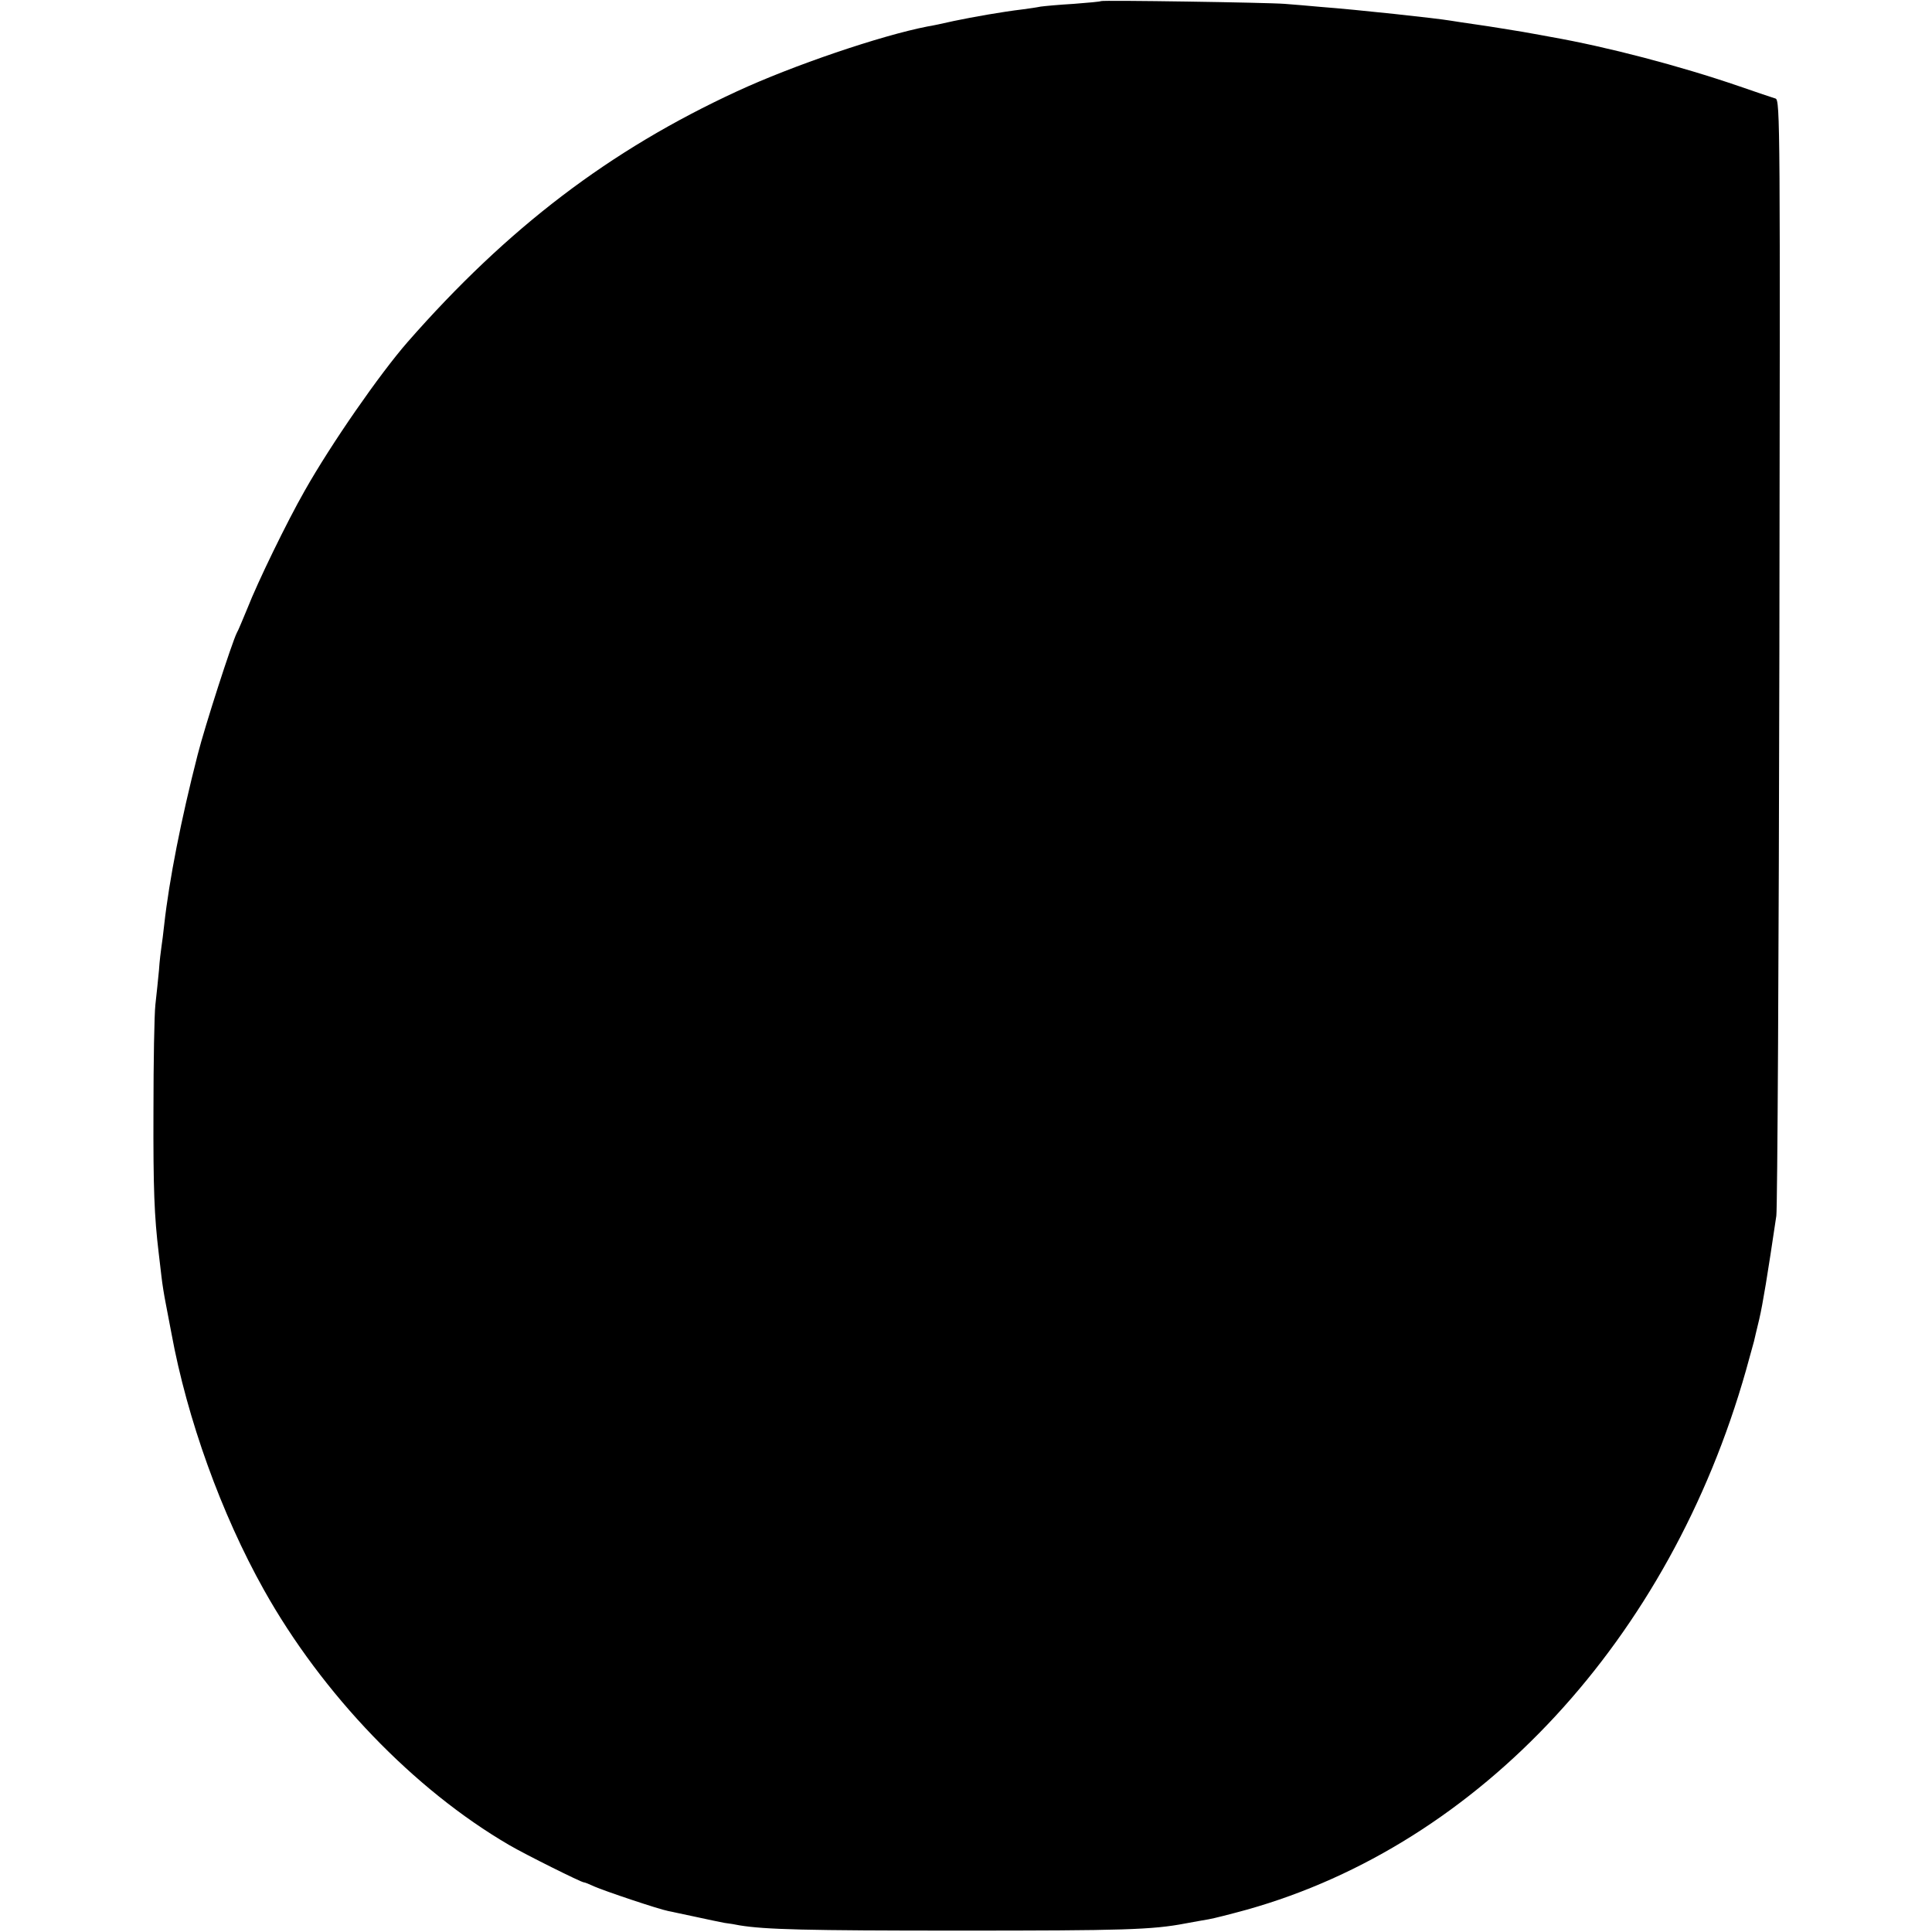 <?xml version="1.0" standalone="no"?>
<!DOCTYPE svg PUBLIC "-//W3C//DTD SVG 20010904//EN"
 "http://www.w3.org/TR/2001/REC-SVG-20010904/DTD/svg10.dtd">
<svg version="1.0" xmlns="http://www.w3.org/2000/svg"
 width="700pt" height="700pt" viewBox="0 0 700 700"
 preserveAspectRatio="xMidYMid meet">
<g transform="translate(0,700) scale(0.1,-0.1)"
fill="#000000" stroke="none">
<path d="M3989 6996 c-2 -2 -47 -6 -99 -10 -52 -3 -106 -8 -120 -10 -14 -3
-43 -7 -65 -10 -75 -9 -177 -27 -249 -42 -39 -9 -82 -18 -96 -20 -169 -33
-487 -141 -690 -235 -461 -213 -830 -494 -1193 -908 -102 -117 -277 -369 -373
-539 -64 -112 -170 -330 -208 -427 -16 -38 -32 -78 -38 -88 -17 -33 -116 -339
-142 -442 -60 -234 -103 -453 -121 -615 -3 -30 -8 -66 -10 -80 -2 -14 -7 -52
-9 -85 -3 -33 -9 -89 -13 -125 -4 -36 -7 -209 -7 -385 -1 -283 3 -381 19 -515
2 -19 7 -57 10 -85 3 -27 10 -70 15 -95 5 -25 14 -74 21 -110 57 -311 181
-655 335 -930 212 -379 544 -724 889 -925 58 -34 261 -135 270 -135 4 0 21 -7
38 -15 36 -16 232 -82 268 -89 13 -3 58 -12 99 -21 41 -9 89 -19 105 -22 17
-2 41 -6 55 -9 93 -15 236 -19 795 -19 596 0 700 3 820 26 28 5 65 12 84 15
18 3 81 19 139 35 844 237 1532 980 1808 1954 14 50 27 97 29 105 2 8 10 44
19 80 13 56 30 159 62 375 4 28 9 948 11 2046 3 1907 3 1997 -14 2002 -10 3
-70 23 -133 45 -216 74 -476 142 -680 178 -14 3 -61 11 -105 19 -44 7 -115 19
-158 25 -43 6 -88 13 -100 15 -53 9 -340 40 -472 50 -44 4 -102 9 -130 11 -63
5 -661 14 -666 10z"/>
</g>
</svg>
